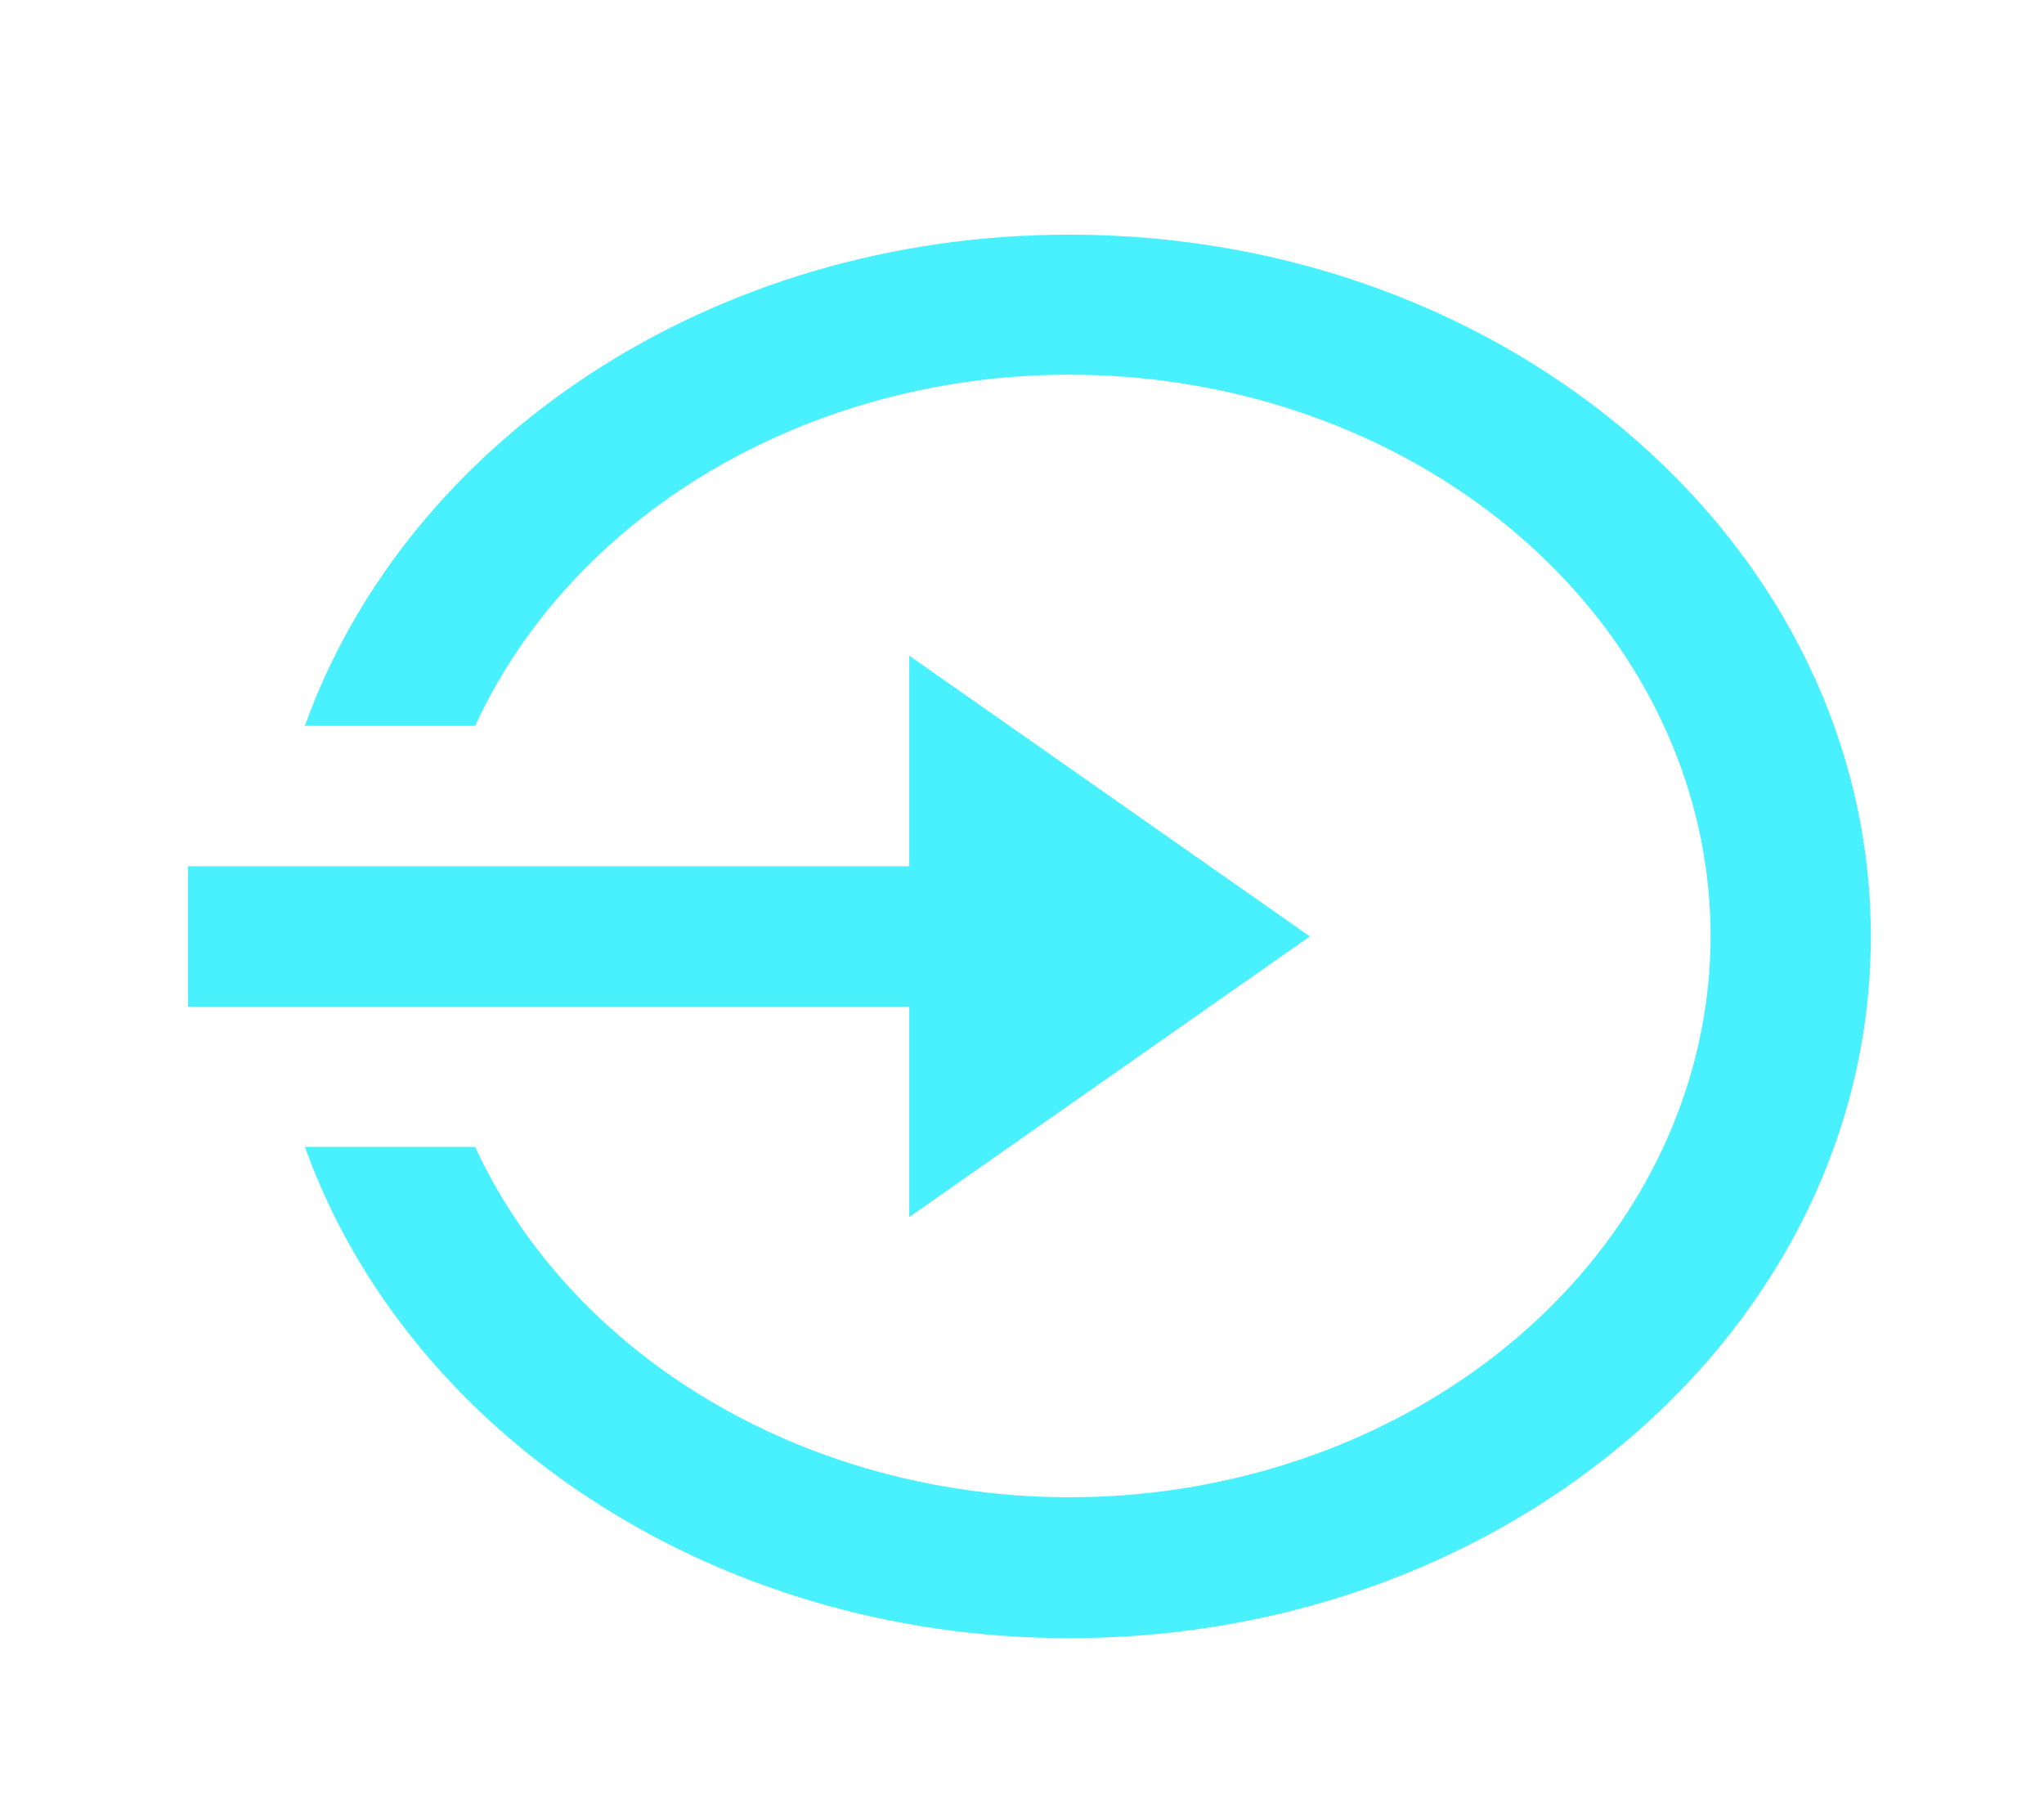 <svg width="18" height="16" viewBox="0 0 18 16" fill="none" xmlns="http://www.w3.org/2000/svg">
<path d="M8.007 7.627V5.773L11.535 8.245L8.007 10.716V8.863H1.656V7.627H8.007ZM2.685 10.098H4.184C4.676 11.161 5.575 12.04 6.726 12.586C7.878 13.132 9.21 13.311 10.495 13.092C11.78 12.873 12.938 12.27 13.772 11.386C14.605 10.502 15.062 9.391 15.064 8.245C15.064 7.097 14.609 5.985 13.776 5.099C12.942 4.213 11.783 3.609 10.497 3.39C9.21 3.171 7.877 3.35 6.725 3.898C5.573 4.445 4.675 5.327 4.184 6.391H2.685C3.584 3.884 6.258 2.066 9.418 2.066C13.316 2.066 16.475 4.832 16.475 8.245C16.475 11.658 13.316 14.424 9.418 14.424C6.258 14.424 3.584 12.605 2.685 10.098Z" fill="#49F1FF"/>
</svg>

